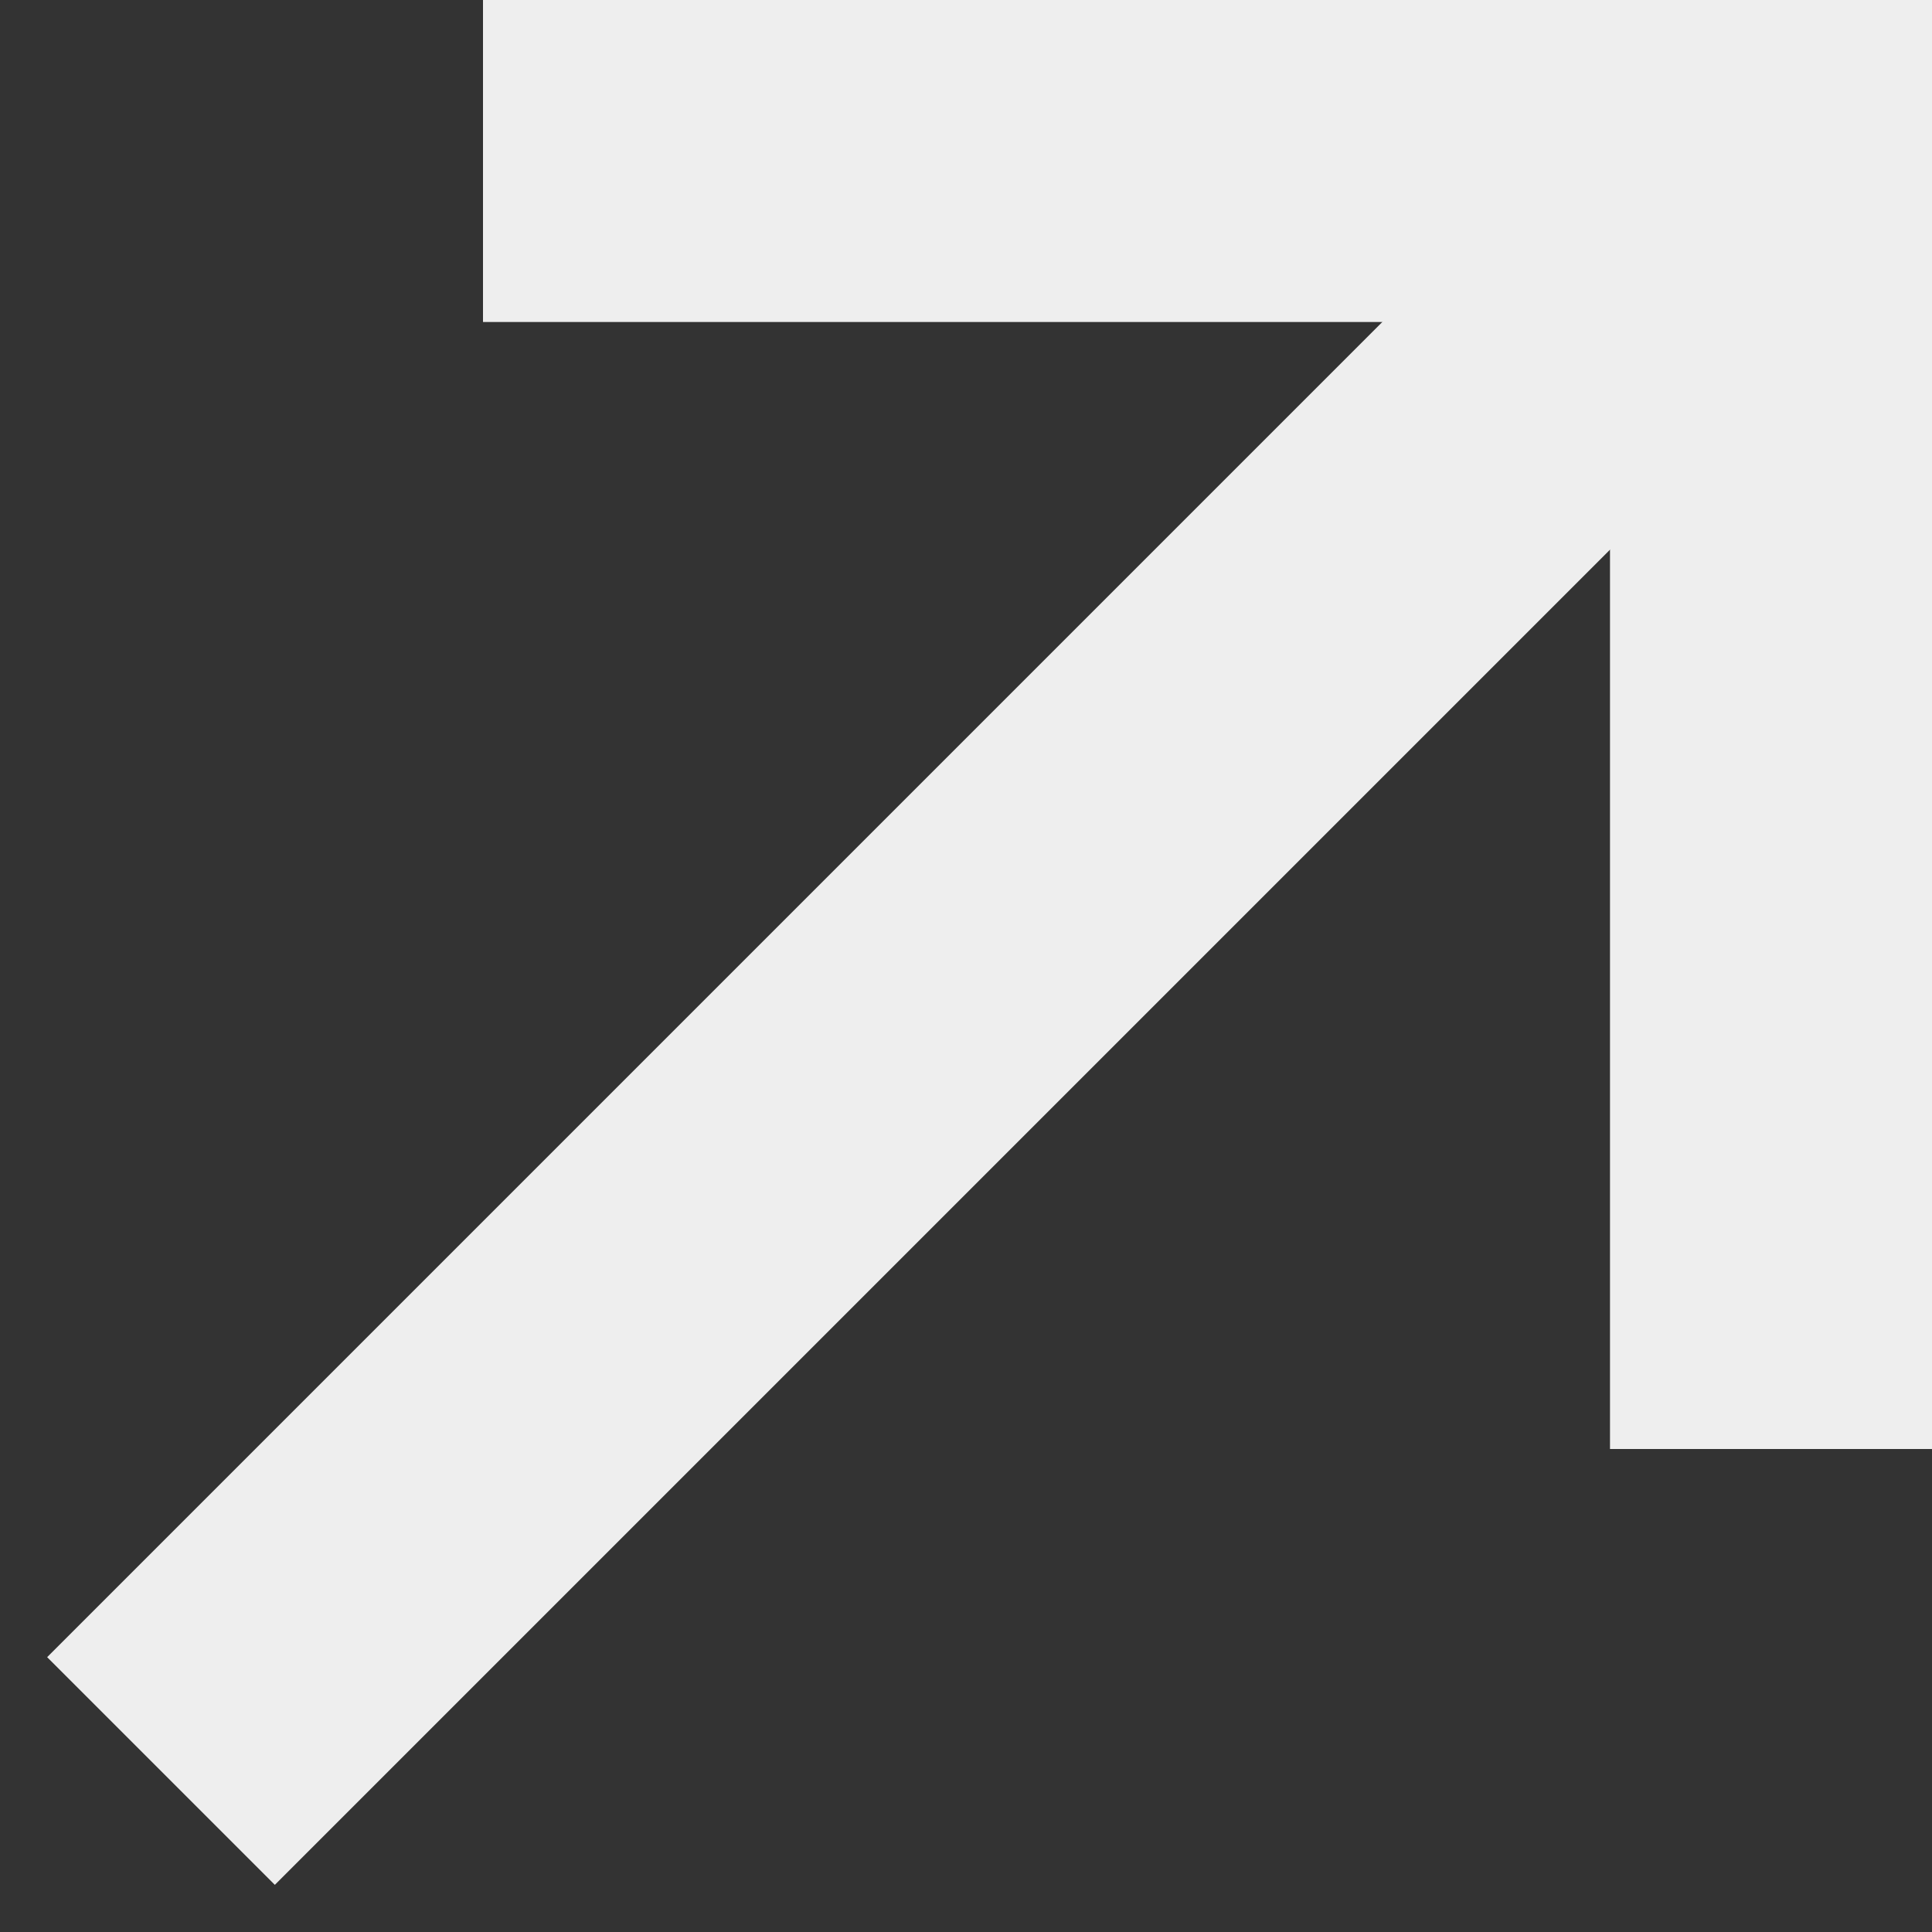 <svg width="12" height="12" viewBox="0 0 12 12" fill="none" xmlns="http://www.w3.org/2000/svg">
<rect x="0" y="0" width="12" height="12" fill="#333333" stroke="none"/>
<path d="M1 11L11 1" stroke="#EEEEEE" stroke-width="2"/>
<path d="M3 1H11V9" stroke="#EEEEEE" stroke-width="2"/>
</svg>
